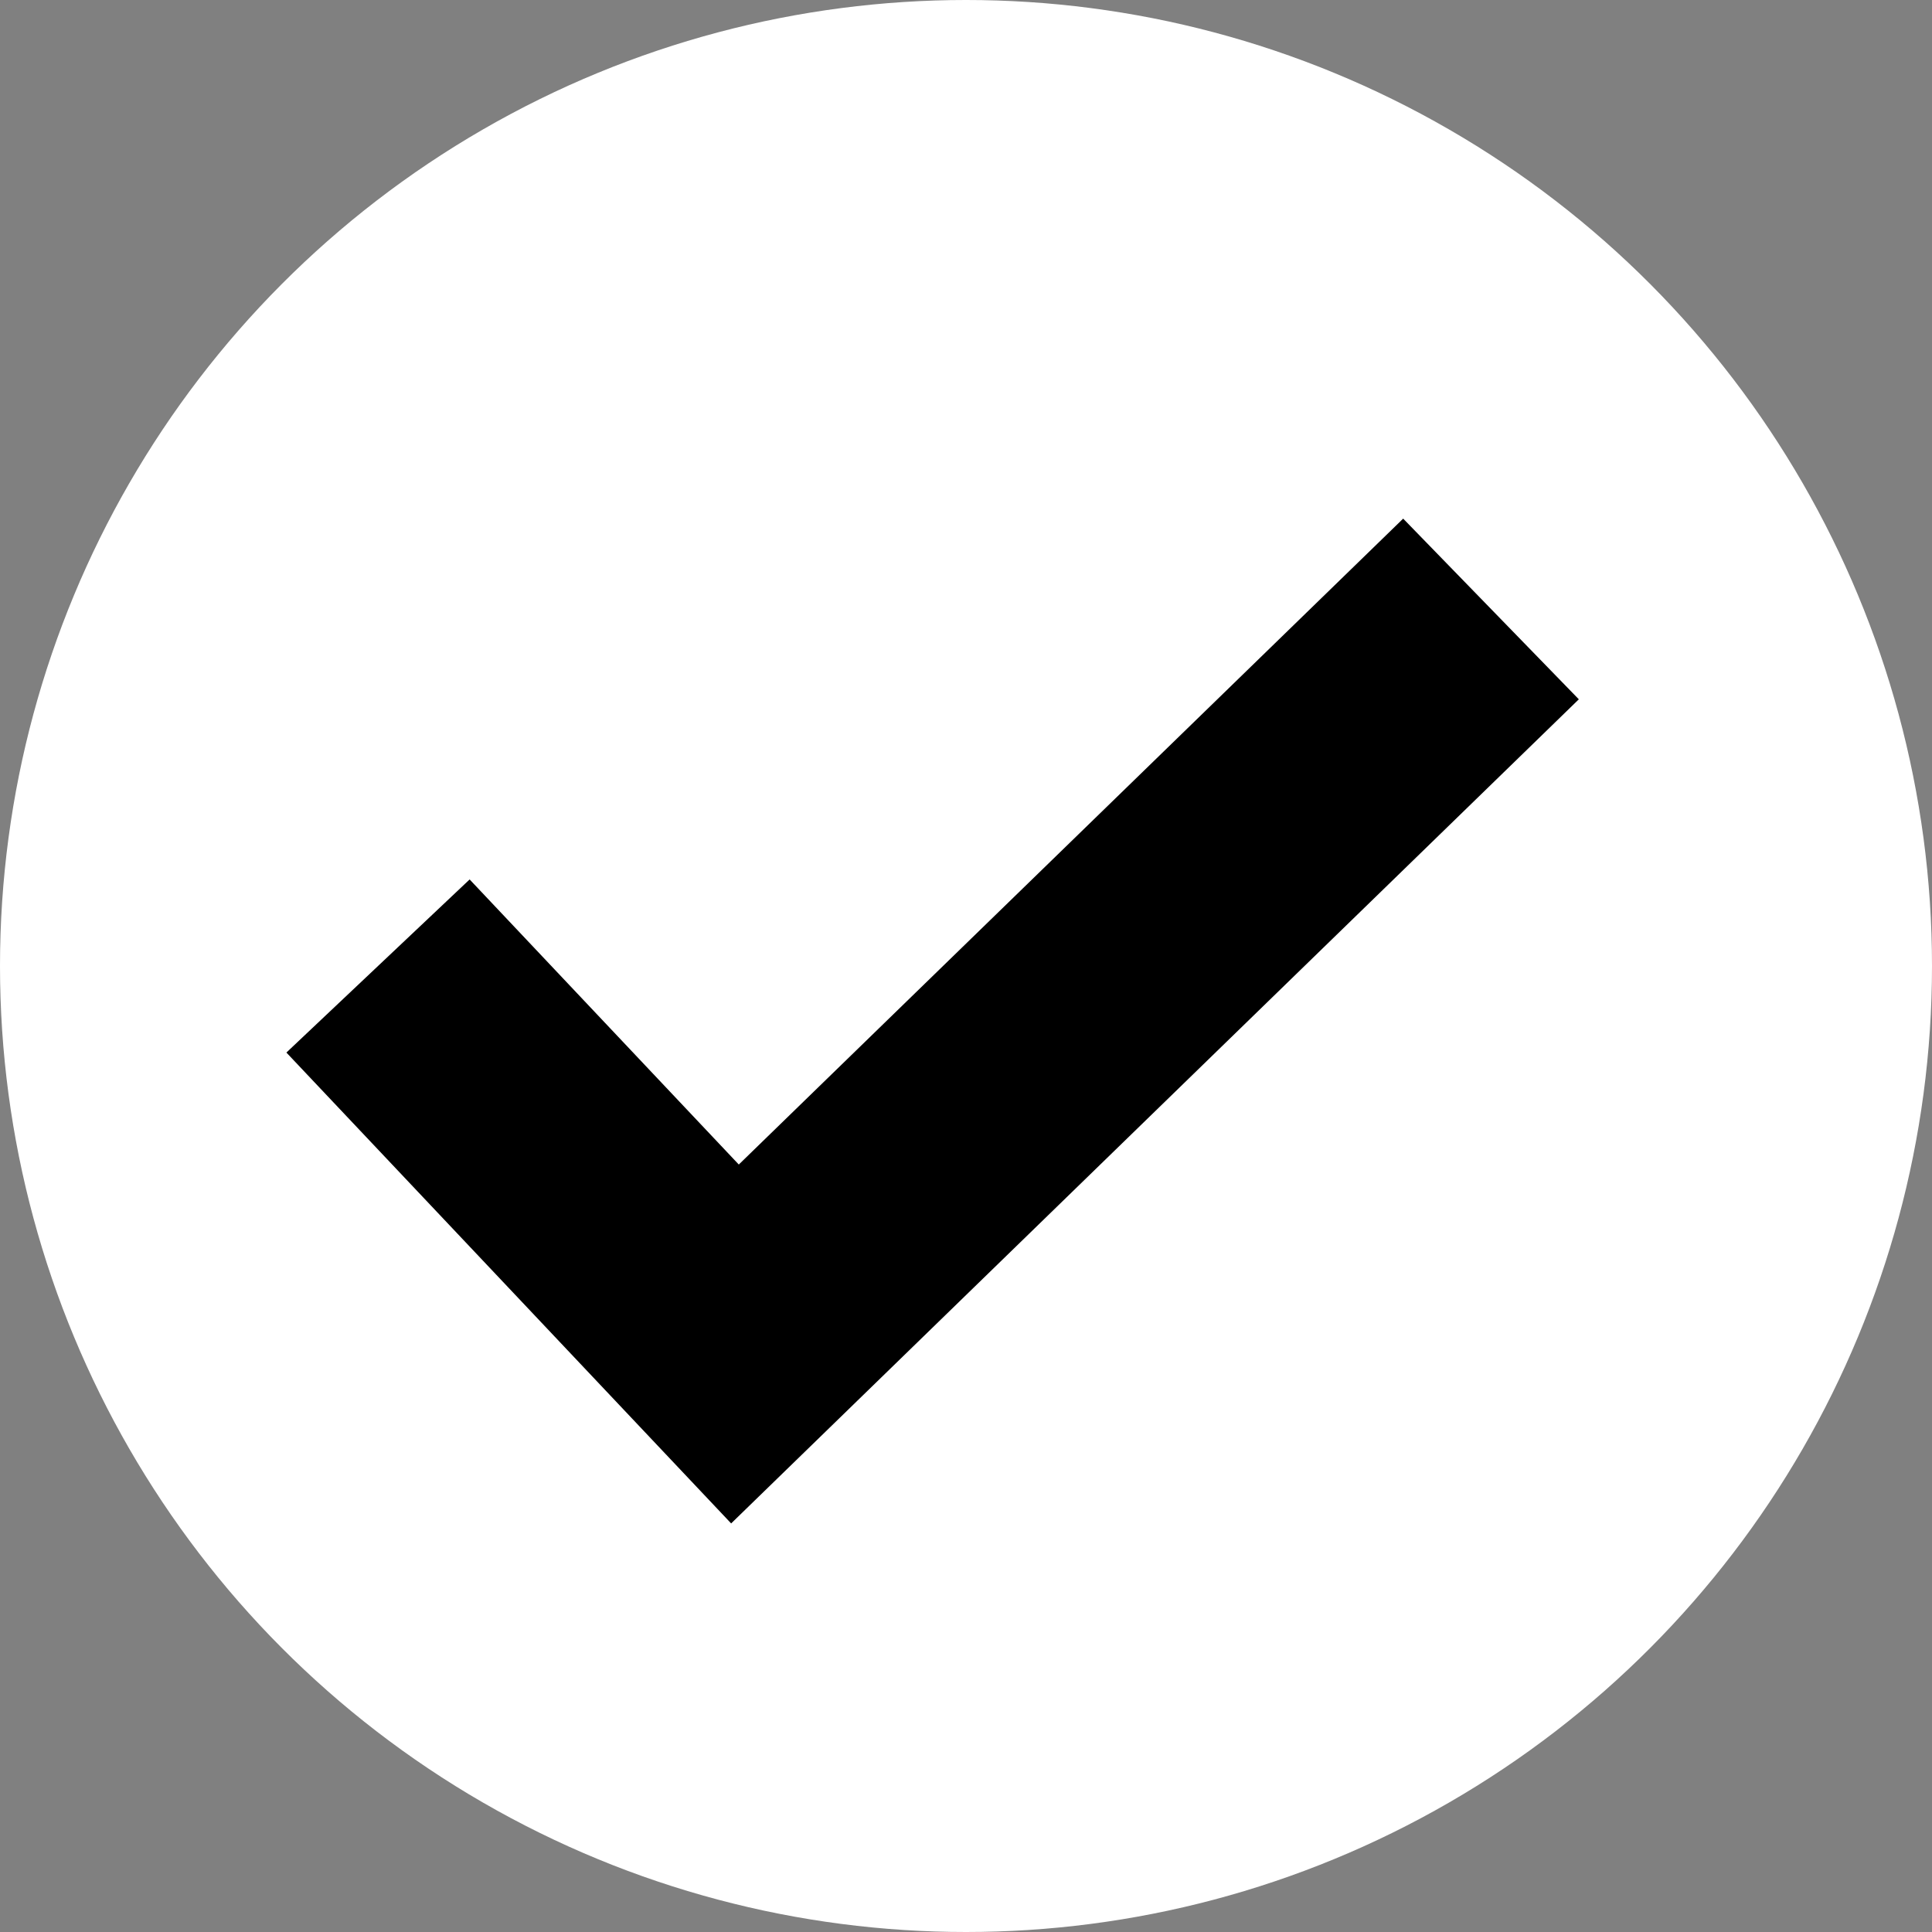 <svg width="25" height="25" viewBox="0 0 25 25" fill="none" xmlns="http://www.w3.org/2000/svg">
<rect x="0" y="0" width="25" height="25" fill="#808080" stroke="none"/>
<circle cx="12.5" cy="12.5" r="12.5" fill="white"/>
<path fill-rule="evenodd" clip-rule="evenodd" d="M20.43 9.049L9.461 19.713L3.706 13.62L6.077 11.38L9.56 15.069L18.157 6.711L20.43 9.049Z" fill="black"/>
</svg>
